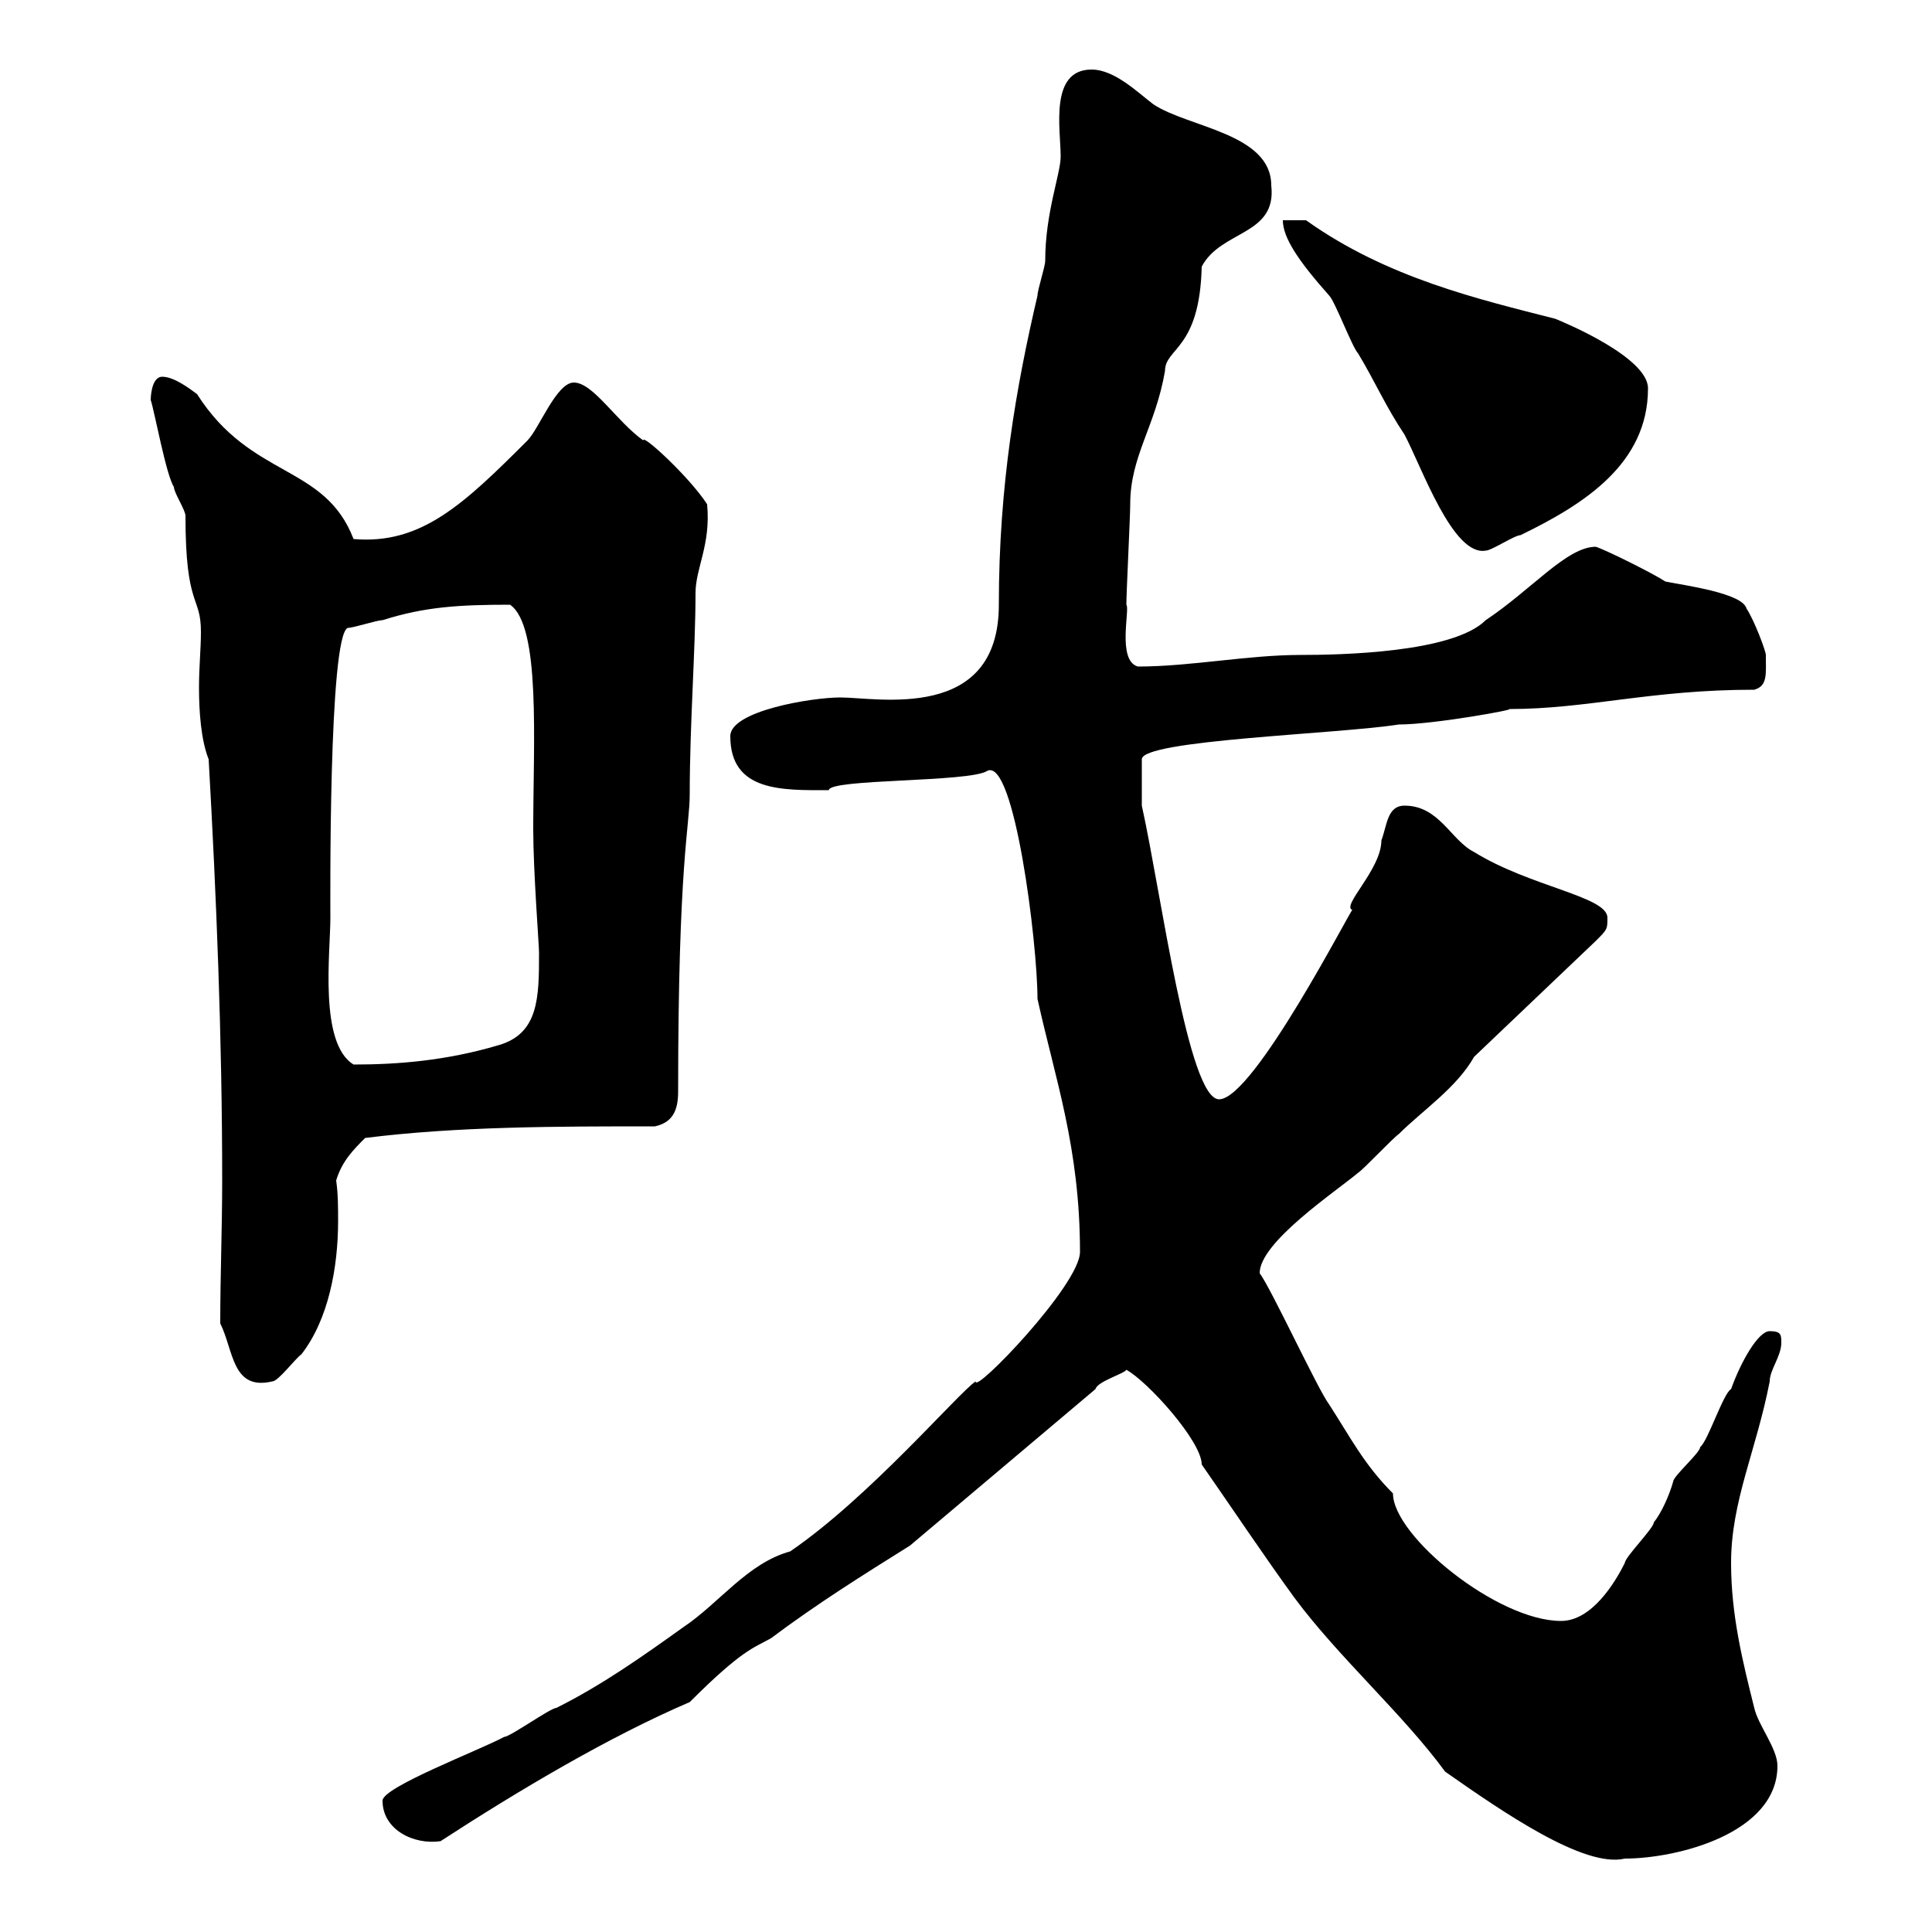 <svg xmlns="http://www.w3.org/2000/svg" xmlns:xlink="http://www.w3.org/1999/xlink" width="300" height="300"><path d="M224.40 275.10C233.40 281.40 246 290.10 252.30 288.60C260.40 288.60 276 284.70 276 274.20C276 271.50 273 267.90 272.40 265.20C270.60 258 268.80 250.80 268.80 242.70C268.80 233.10 272.70 225.30 274.80 214.50C274.80 212.70 276.60 210.60 276.60 208.50C276.60 207.30 276.60 206.70 274.80 206.70C273 206.70 270.30 211.50 268.80 215.70C267.60 216.30 265.20 223.80 264 224.70C264 225.60 259.80 229.20 259.80 230.10C259.20 232.20 258 234.90 256.80 236.40C256.80 237.30 252.30 241.80 252.30 242.70C250.80 245.70 247.20 251.70 242.40 251.70C232.50 251.70 216.30 238.50 216.30 231.90C211.80 227.40 209.70 223.20 206.40 218.10C204.60 215.70 197.40 200.10 195.60 197.70C195.60 192.90 207.30 185.10 210.90 182.10C211.80 181.50 216.30 176.70 217.20 176.10C220.80 172.50 226.20 168.90 228.90 164.10L247.80 146.10C249.60 144.30 249.60 144.30 249.60 142.50C249.60 139.20 237.60 137.70 228.90 132.30C225.30 130.50 223.50 125.10 218.10 125.10C215.40 125.10 215.40 128.10 214.50 130.50C214.50 135 208.20 140.70 210 141.30C210 140.70 194.70 170.70 189.30 170.70C184.50 170.70 180.30 138.60 177.30 125.10L177.30 117.90C177.30 114.90 207.60 114 217.20 112.50C222.60 112.50 235.80 110.10 234.30 110.10C246.60 110.10 256.20 107.10 272.40 107.10C274.50 106.50 274.20 104.70 274.20 101.70C274.20 101.10 272.40 96.30 271.20 94.50C270.60 92.10 261.60 90.90 258.60 90.30C256.80 89.10 249.60 85.50 247.80 84.90C243.30 84.90 237.90 91.50 230.70 96.30C225.60 101.40 207.90 101.70 201.90 101.70C193.80 101.70 184.80 103.50 176.70 103.50C173.40 102.60 175.50 94.50 174.90 93.90C174.90 92.10 175.50 80.10 175.50 78.30C175.50 70.80 179.40 66.30 180.90 57.60C180.90 54 186.30 54.30 186.60 41.40C189.60 35.70 198.30 36.60 197.40 28.80C197.40 20.70 184.50 19.80 179.10 16.20C176.70 14.40 173.10 10.80 169.50 10.80C162.90 10.80 164.70 20.10 164.70 24.30C164.70 27 162.30 33 162.30 40.50C162.30 41.40 161.10 45 161.10 45.90C157.80 60 155.10 75.30 155.10 93.90C155.10 112.20 136.20 108.30 130.50 108.30C126 108.30 113.40 110.40 113.40 114.30C113.40 123 121.50 122.70 128.70 122.70C128.70 120.90 150.60 121.50 153.30 119.70C157.50 117.60 161.10 146.40 161.10 155.10C163.80 167.40 167.70 178.20 167.70 194.40C167.70 199.50 151.20 216.60 151.50 214.50C148.80 216.30 135 232.50 122.70 240.90C116.10 242.70 111.60 249 106.20 252.60C99.90 257.10 93.60 261.60 86.40 265.20C85.50 265.20 79.20 269.70 78.30 269.70C74.40 271.80 59.40 277.50 59.40 279.60C59.40 284.10 64.20 286.50 68.40 285.90C80.40 278.10 94.50 269.70 107.10 264.30C115.20 256.20 117 255.90 119.70 254.40C126.90 249 134.10 244.50 141.30 240L170.10 215.70C170.40 214.50 174.60 213.30 174.90 212.70C178.20 214.50 186.60 223.80 186.60 227.40C191.40 234.30 196.20 241.50 201 248.10C207.90 257.40 217.80 266.10 224.40 275.10ZM34.20 205.50C36.30 209.70 36 216 42.30 214.50C43.20 214.50 45.90 210.90 46.80 210.30C51 204.90 52.50 196.80 52.50 189.60C52.50 187.50 52.50 185.40 52.20 183.30C53.10 180.30 54.90 178.50 56.70 176.70C71.10 174.90 86.40 174.90 101.70 174.90C104.40 174.30 105.30 172.50 105.30 169.50C105.30 133.80 107.10 128.40 107.10 123.30C107.10 112.50 108 100.80 108 92.10C108 88.20 110.40 84.60 109.80 78.30C107.10 74.10 99.60 67.20 99.90 68.40C95.70 65.40 92.10 59.40 89.10 59.40C86.40 59.40 83.70 66.60 81.90 68.40C72 78.30 65.40 84.60 54.90 83.70C50.40 72 39 74.40 30.60 61.20C29.40 60.30 27 58.50 25.20 58.50C23.40 58.50 23.40 62.10 23.40 62.10C24 63.90 25.80 73.80 27 75.60C27 76.50 28.80 79.20 28.80 80.10C28.80 94.50 31.20 92.40 31.20 98.10C31.20 100.80 30.90 103.50 30.90 106.80C30.90 110.40 31.20 114.90 32.40 117.90C33.60 139.20 34.50 161.10 34.50 183.30C34.50 190.80 34.20 198 34.20 205.50ZM51.30 142.50C51.30 140.70 51 98.70 54 97.50C54.90 97.50 58.50 96.30 59.40 96.30C66 94.20 71.40 93.90 79.20 93.90C84 97.20 82.80 115.20 82.80 128.70C82.80 135.30 83.70 146.70 83.70 147.90C83.70 154.80 83.70 160.50 77.40 162.30C69.30 164.70 61.80 165.30 54.90 165.30C49.50 162 51.30 147.90 51.30 142.50ZM199.20 34.20C199.20 36.90 201.60 40.50 206.40 45.90C207.30 46.80 210 54 210.90 54.90C213.60 59.40 215.10 63 218.10 67.50C220.80 72.60 225.60 86.40 230.70 85.50C231.60 85.50 235.20 83.10 236.10 83.10C246 78.30 255.90 72 255.90 60.30C255.90 55.50 243 50.10 241.50 49.50C229.80 46.50 215.40 43.20 202.80 34.20Z"/></svg>